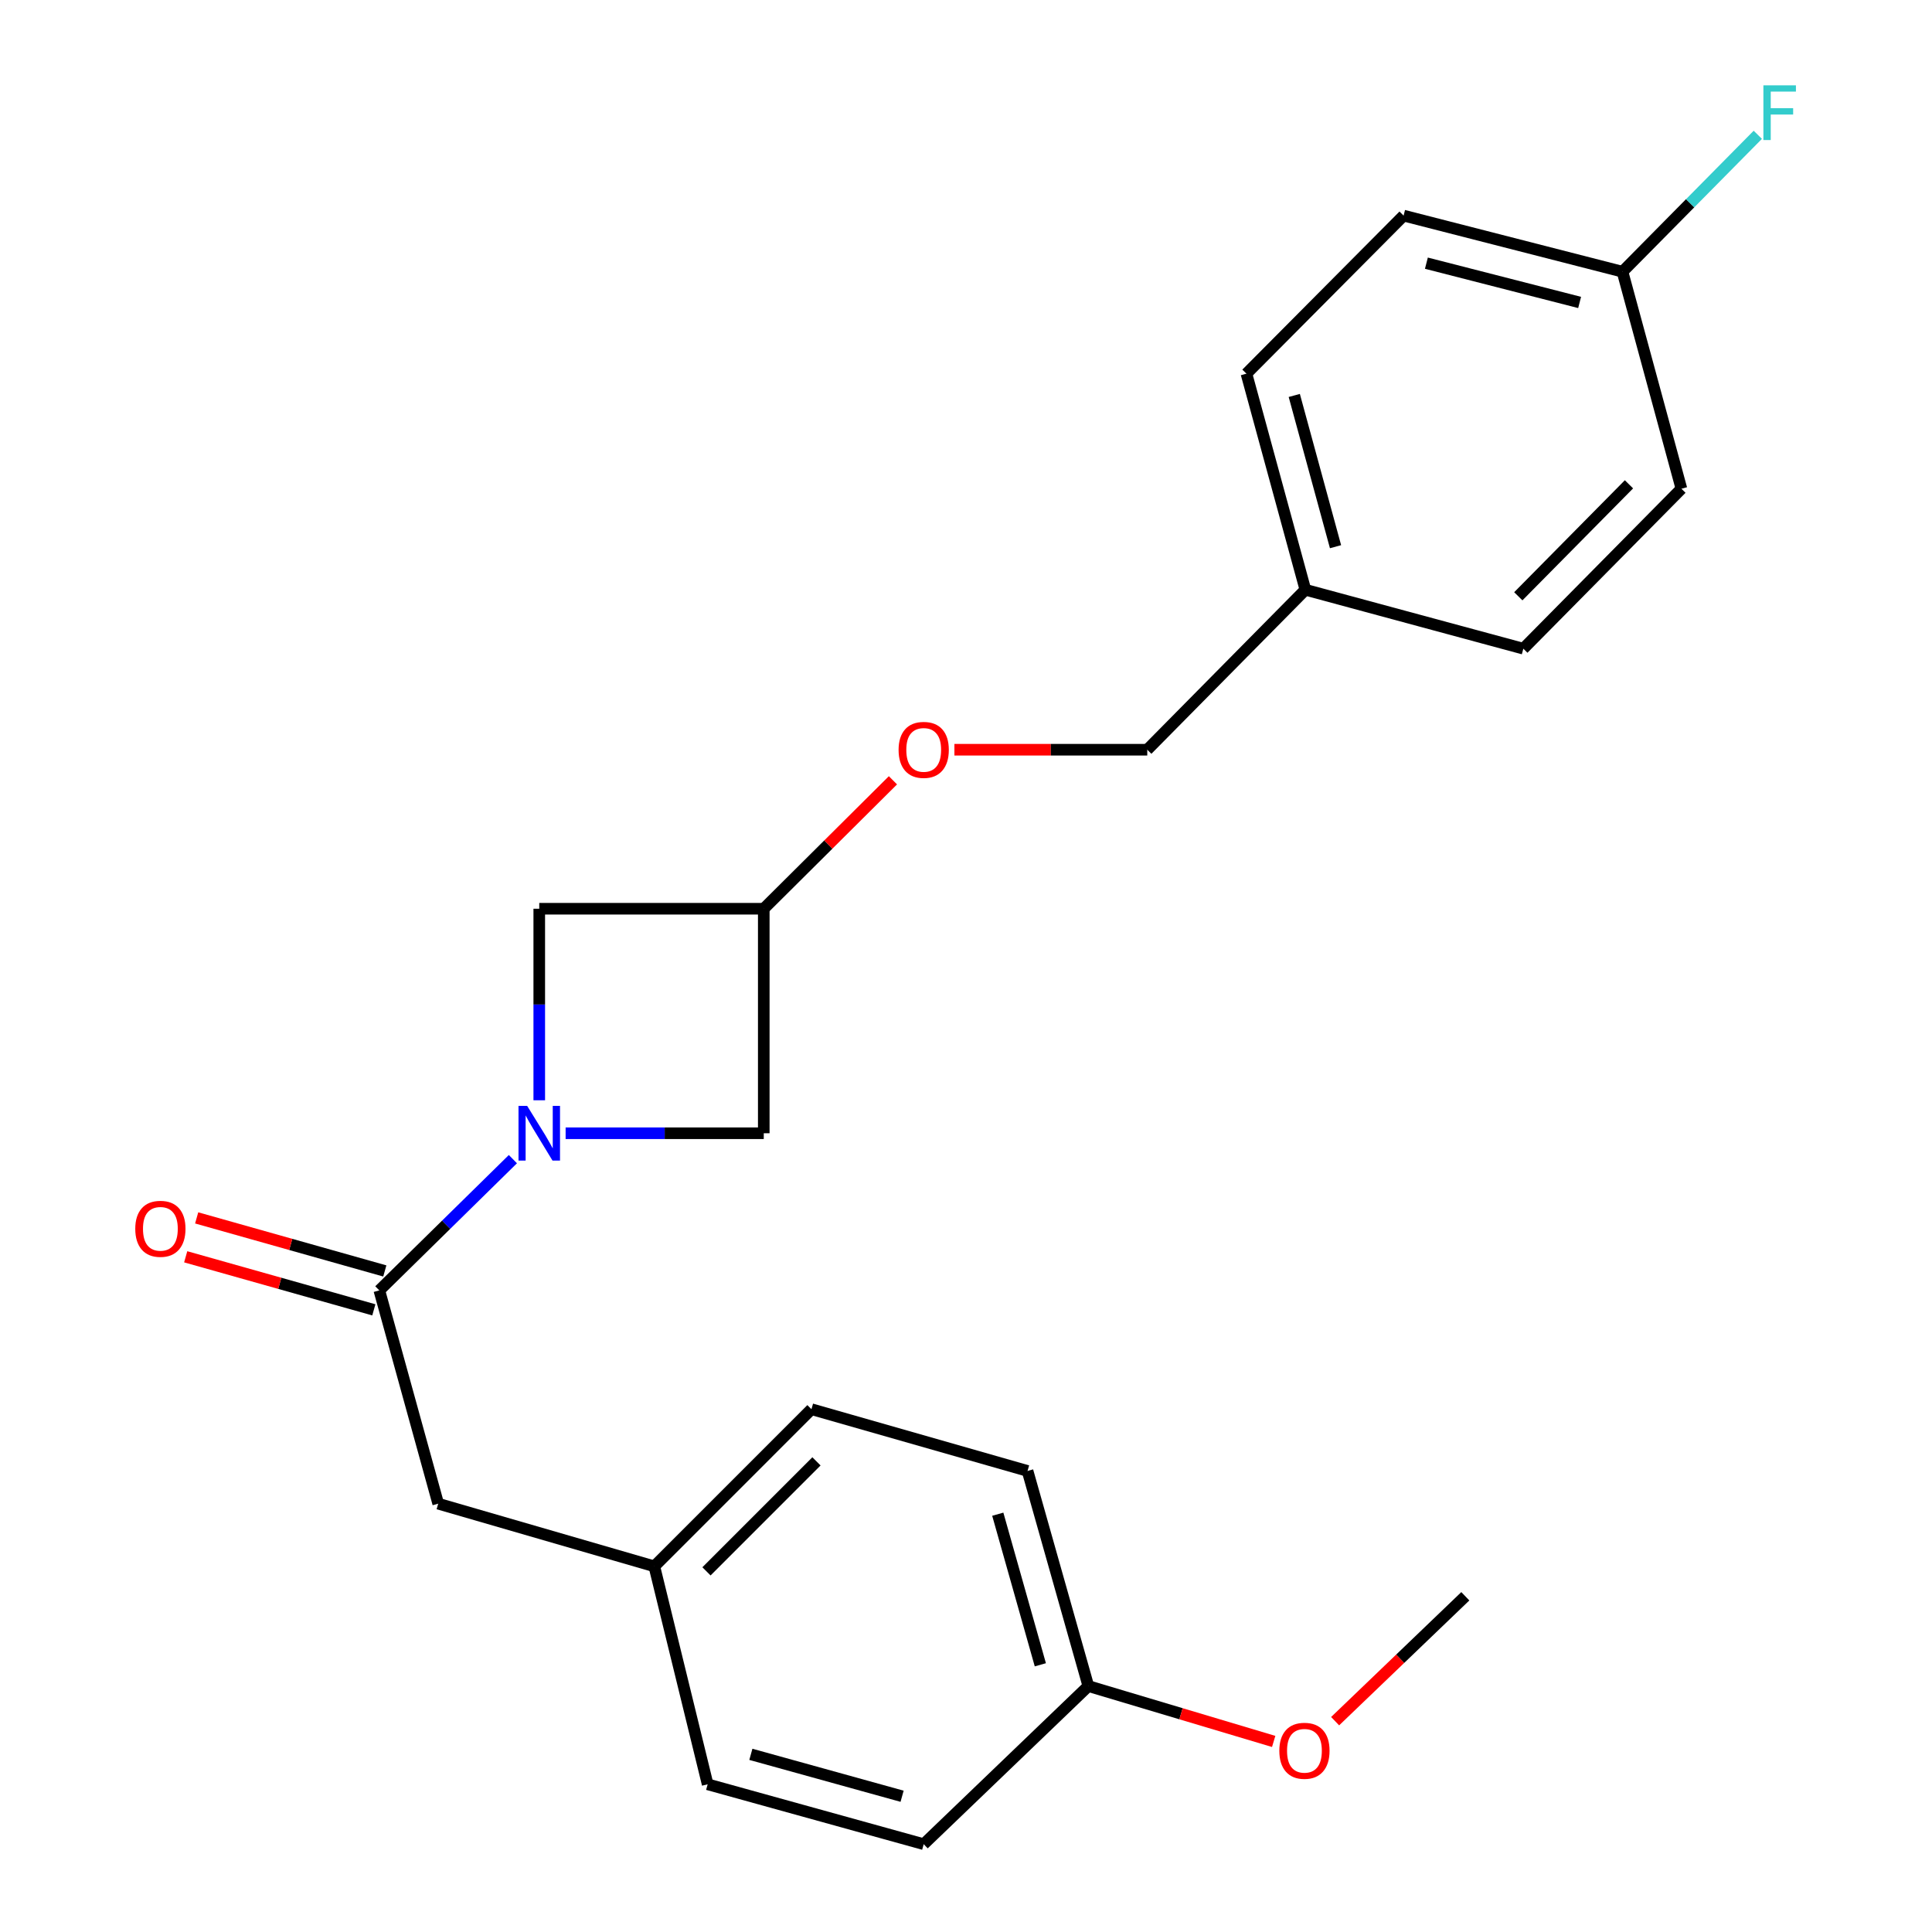 <?xml version='1.0' encoding='iso-8859-1'?>
<svg version='1.1' baseProfile='full'
              xmlns='http://www.w3.org/2000/svg'
                      xmlns:rdkit='http://www.rdkit.org/xml'
                      xmlns:xlink='http://www.w3.org/1999/xlink'
                  xml:space='preserve'
width='1000px' height='1000px' viewBox='0 0 1000 1000'>
<!-- END OF HEADER -->
<rect style='opacity:1.0;fill:#FFFFFF;stroke:none' width='1000' height='1000' x='0' y='0'> </rect>
<path class='bond-0' d='M 265.477,599.971 L 230.907,633.939' style='fill:none;fill-rule:evenodd;stroke:#0000FF;stroke-width:6px;stroke-linecap:butt;stroke-linejoin:miter;stroke-opacity:1' />
<path class='bond-0' d='M 230.907,633.939 L 196.337,667.907' style='fill:none;fill-rule:evenodd;stroke:#000000;stroke-width:6px;stroke-linecap:butt;stroke-linejoin:miter;stroke-opacity:1' />
<path class='bond-1' d='M 279.119,569.502 L 279.119,519.931' style='fill:none;fill-rule:evenodd;stroke:#0000FF;stroke-width:6px;stroke-linecap:butt;stroke-linejoin:miter;stroke-opacity:1' />
<path class='bond-1' d='M 279.119,519.931 L 279.119,470.361' style='fill:none;fill-rule:evenodd;stroke:#000000;stroke-width:6px;stroke-linecap:butt;stroke-linejoin:miter;stroke-opacity:1' />
<path class='bond-2' d='M 292.764,586.567 L 344.044,586.567' style='fill:none;fill-rule:evenodd;stroke:#0000FF;stroke-width:6px;stroke-linecap:butt;stroke-linejoin:miter;stroke-opacity:1' />
<path class='bond-2' d='M 344.044,586.567 L 395.324,586.567' style='fill:none;fill-rule:evenodd;stroke:#000000;stroke-width:6px;stroke-linecap:butt;stroke-linejoin:miter;stroke-opacity:1' />
<path class='bond-4' d='M 196.337,667.907 L 226.821,778.302' style='fill:none;fill-rule:evenodd;stroke:#000000;stroke-width:6px;stroke-linecap:butt;stroke-linejoin:miter;stroke-opacity:1' />
<path class='bond-5' d='M 199.176,657.84 L 150.486,644.109' style='fill:none;fill-rule:evenodd;stroke:#000000;stroke-width:6px;stroke-linecap:butt;stroke-linejoin:miter;stroke-opacity:1' />
<path class='bond-5' d='M 150.486,644.109 L 101.796,630.377' style='fill:none;fill-rule:evenodd;stroke:#FF0000;stroke-width:6px;stroke-linecap:butt;stroke-linejoin:miter;stroke-opacity:1' />
<path class='bond-5' d='M 193.498,677.974 L 144.808,664.243' style='fill:none;fill-rule:evenodd;stroke:#000000;stroke-width:6px;stroke-linecap:butt;stroke-linejoin:miter;stroke-opacity:1' />
<path class='bond-5' d='M 144.808,664.243 L 96.118,650.511' style='fill:none;fill-rule:evenodd;stroke:#FF0000;stroke-width:6px;stroke-linecap:butt;stroke-linejoin:miter;stroke-opacity:1' />
<path class='bond-23' d='M 279.119,470.361 L 395.324,470.361' style='fill:none;fill-rule:evenodd;stroke:#000000;stroke-width:6px;stroke-linecap:butt;stroke-linejoin:miter;stroke-opacity:1' />
<path class='bond-3' d='M 395.324,586.567 L 395.324,470.361' style='fill:none;fill-rule:evenodd;stroke:#000000;stroke-width:6px;stroke-linecap:butt;stroke-linejoin:miter;stroke-opacity:1' />
<path class='bond-6' d='M 395.324,470.361 L 428.756,437.122' style='fill:none;fill-rule:evenodd;stroke:#000000;stroke-width:6px;stroke-linecap:butt;stroke-linejoin:miter;stroke-opacity:1' />
<path class='bond-6' d='M 428.756,437.122 L 462.187,403.883' style='fill:none;fill-rule:evenodd;stroke:#FF0000;stroke-width:6px;stroke-linecap:butt;stroke-linejoin:miter;stroke-opacity:1' />
<path class='bond-7' d='M 226.821,778.302 L 338.68,810.738' style='fill:none;fill-rule:evenodd;stroke:#000000;stroke-width:6px;stroke-linecap:butt;stroke-linejoin:miter;stroke-opacity:1' />
<path class='bond-11' d='M 493.999,388.056 L 543.911,388.056' style='fill:none;fill-rule:evenodd;stroke:#FF0000;stroke-width:6px;stroke-linecap:butt;stroke-linejoin:miter;stroke-opacity:1' />
<path class='bond-11' d='M 543.911,388.056 L 593.823,388.056' style='fill:none;fill-rule:evenodd;stroke:#000000;stroke-width:6px;stroke-linecap:butt;stroke-linejoin:miter;stroke-opacity:1' />
<path class='bond-13' d='M 338.68,810.738 L 366.282,923.55' style='fill:none;fill-rule:evenodd;stroke:#000000;stroke-width:6px;stroke-linecap:butt;stroke-linejoin:miter;stroke-opacity:1' />
<path class='bond-14' d='M 338.68,810.738 L 420.009,729.398' style='fill:none;fill-rule:evenodd;stroke:#000000;stroke-width:6px;stroke-linecap:butt;stroke-linejoin:miter;stroke-opacity:1' />
<path class='bond-14' d='M 365.672,813.328 L 422.603,756.39' style='fill:none;fill-rule:evenodd;stroke:#000000;stroke-width:6px;stroke-linecap:butt;stroke-linejoin:miter;stroke-opacity:1' />
<path class='bond-8' d='M 839.797,140.641 L 726.497,111.599' style='fill:none;fill-rule:evenodd;stroke:#000000;stroke-width:6px;stroke-linecap:butt;stroke-linejoin:miter;stroke-opacity:1' />
<path class='bond-8' d='M 817.608,156.549 L 738.298,136.219' style='fill:none;fill-rule:evenodd;stroke:#000000;stroke-width:6px;stroke-linecap:butt;stroke-linejoin:miter;stroke-opacity:1' />
<path class='bond-12' d='M 839.797,140.641 L 874.816,105.207' style='fill:none;fill-rule:evenodd;stroke:#000000;stroke-width:6px;stroke-linecap:butt;stroke-linejoin:miter;stroke-opacity:1' />
<path class='bond-12' d='M 874.816,105.207 L 909.836,69.772' style='fill:none;fill-rule:evenodd;stroke:#33CCCC;stroke-width:6px;stroke-linecap:butt;stroke-linejoin:miter;stroke-opacity:1' />
<path class='bond-25' d='M 839.797,140.641 L 870.304,252.965' style='fill:none;fill-rule:evenodd;stroke:#000000;stroke-width:6px;stroke-linecap:butt;stroke-linejoin:miter;stroke-opacity:1' />
<path class='bond-9' d='M 675.663,305.251 L 593.823,388.056' style='fill:none;fill-rule:evenodd;stroke:#000000;stroke-width:6px;stroke-linecap:butt;stroke-linejoin:miter;stroke-opacity:1' />
<path class='bond-17' d='M 675.663,305.251 L 788.476,335.758' style='fill:none;fill-rule:evenodd;stroke:#000000;stroke-width:6px;stroke-linecap:butt;stroke-linejoin:miter;stroke-opacity:1' />
<path class='bond-18' d='M 675.663,305.251 L 645.156,193.416' style='fill:none;fill-rule:evenodd;stroke:#000000;stroke-width:6px;stroke-linecap:butt;stroke-linejoin:miter;stroke-opacity:1' />
<path class='bond-18' d='M 691.269,282.971 L 669.914,204.686' style='fill:none;fill-rule:evenodd;stroke:#000000;stroke-width:6px;stroke-linecap:butt;stroke-linejoin:miter;stroke-opacity:1' />
<path class='bond-10' d='M 563.328,872.705 L 531.856,761.358' style='fill:none;fill-rule:evenodd;stroke:#000000;stroke-width:6px;stroke-linecap:butt;stroke-linejoin:miter;stroke-opacity:1' />
<path class='bond-10' d='M 538.477,861.693 L 516.447,783.749' style='fill:none;fill-rule:evenodd;stroke:#000000;stroke-width:6px;stroke-linecap:butt;stroke-linejoin:miter;stroke-opacity:1' />
<path class='bond-21' d='M 563.328,872.705 L 611.292,887.034' style='fill:none;fill-rule:evenodd;stroke:#000000;stroke-width:6px;stroke-linecap:butt;stroke-linejoin:miter;stroke-opacity:1' />
<path class='bond-21' d='M 611.292,887.034 L 659.257,901.362' style='fill:none;fill-rule:evenodd;stroke:#FF0000;stroke-width:6px;stroke-linecap:butt;stroke-linejoin:miter;stroke-opacity:1' />
<path class='bond-24' d='M 563.328,872.705 L 478.106,954.545' style='fill:none;fill-rule:evenodd;stroke:#000000;stroke-width:6px;stroke-linecap:butt;stroke-linejoin:miter;stroke-opacity:1' />
<path class='bond-20' d='M 366.282,923.55 L 478.106,954.545' style='fill:none;fill-rule:evenodd;stroke:#000000;stroke-width:6px;stroke-linecap:butt;stroke-linejoin:miter;stroke-opacity:1' />
<path class='bond-20' d='M 388.643,908.041 L 466.92,929.737' style='fill:none;fill-rule:evenodd;stroke:#000000;stroke-width:6px;stroke-linecap:butt;stroke-linejoin:miter;stroke-opacity:1' />
<path class='bond-19' d='M 420.009,729.398 L 531.856,761.358' style='fill:none;fill-rule:evenodd;stroke:#000000;stroke-width:6px;stroke-linecap:butt;stroke-linejoin:miter;stroke-opacity:1' />
<path class='bond-15' d='M 870.304,252.965 L 788.476,335.758' style='fill:none;fill-rule:evenodd;stroke:#000000;stroke-width:6px;stroke-linecap:butt;stroke-linejoin:miter;stroke-opacity:1' />
<path class='bond-15' d='M 843.151,250.679 L 785.871,308.634' style='fill:none;fill-rule:evenodd;stroke:#000000;stroke-width:6px;stroke-linecap:butt;stroke-linejoin:miter;stroke-opacity:1' />
<path class='bond-16' d='M 726.497,111.599 L 645.156,193.416' style='fill:none;fill-rule:evenodd;stroke:#000000;stroke-width:6px;stroke-linecap:butt;stroke-linejoin:miter;stroke-opacity:1' />
<path class='bond-22' d='M 691.06,890.878 L 724.753,858.554' style='fill:none;fill-rule:evenodd;stroke:#FF0000;stroke-width:6px;stroke-linecap:butt;stroke-linejoin:miter;stroke-opacity:1' />
<path class='bond-22' d='M 724.753,858.554 L 758.445,826.23' style='fill:none;fill-rule:evenodd;stroke:#000000;stroke-width:6px;stroke-linecap:butt;stroke-linejoin:miter;stroke-opacity:1' />
<path  class='atom-0' d='M 272.859 572.407
L 282.139 587.407
Q 283.059 588.887, 284.539 591.567
Q 286.019 594.247, 286.099 594.407
L 286.099 572.407
L 289.859 572.407
L 289.859 600.727
L 285.979 600.727
L 276.019 584.327
Q 274.859 582.407, 273.619 580.207
Q 272.419 578.007, 272.059 577.327
L 272.059 600.727
L 268.379 600.727
L 268.379 572.407
L 272.859 572.407
' fill='#0000FF'/>
<path  class='atom-6' d='M 70.014 636.028
Q 70.014 629.228, 73.374 625.428
Q 76.734 621.628, 83.014 621.628
Q 89.294 621.628, 92.654 625.428
Q 96.014 629.228, 96.014 636.028
Q 96.014 642.908, 92.614 646.828
Q 89.214 650.708, 83.014 650.708
Q 76.774 650.708, 73.374 646.828
Q 70.014 642.948, 70.014 636.028
M 83.014 647.508
Q 87.334 647.508, 89.654 644.628
Q 92.014 641.708, 92.014 636.028
Q 92.014 630.468, 89.654 627.668
Q 87.334 624.828, 83.014 624.828
Q 78.694 624.828, 76.334 627.628
Q 74.014 630.428, 74.014 636.028
Q 74.014 641.748, 76.334 644.628
Q 78.694 647.508, 83.014 647.508
' fill='#FF0000'/>
<path  class='atom-7' d='M 465.106 388.136
Q 465.106 381.336, 468.466 377.536
Q 471.826 373.736, 478.106 373.736
Q 484.386 373.736, 487.746 377.536
Q 491.106 381.336, 491.106 388.136
Q 491.106 395.016, 487.706 398.936
Q 484.306 402.816, 478.106 402.816
Q 471.866 402.816, 468.466 398.936
Q 465.106 395.056, 465.106 388.136
M 478.106 399.616
Q 482.426 399.616, 484.746 396.736
Q 487.106 393.816, 487.106 388.136
Q 487.106 382.576, 484.746 379.776
Q 482.426 376.936, 478.106 376.936
Q 473.786 376.936, 471.426 379.736
Q 469.106 382.536, 469.106 388.136
Q 469.106 393.856, 471.426 396.736
Q 473.786 399.616, 478.106 399.616
' fill='#FF0000'/>
<path  class='atom-13' d='M 912.729 44.165
L 929.569 44.165
L 929.569 47.405
L 916.529 47.405
L 916.529 56.005
L 928.129 56.005
L 928.129 59.285
L 916.529 59.285
L 916.529 72.485
L 912.729 72.485
L 912.729 44.165
' fill='#33CCCC'/>
<path  class='atom-22' d='M 662.175 906.198
Q 662.175 899.398, 665.535 895.598
Q 668.895 891.798, 675.175 891.798
Q 681.455 891.798, 684.815 895.598
Q 688.175 899.398, 688.175 906.198
Q 688.175 913.078, 684.775 916.998
Q 681.375 920.878, 675.175 920.878
Q 668.935 920.878, 665.535 916.998
Q 662.175 913.118, 662.175 906.198
M 675.175 917.678
Q 679.495 917.678, 681.815 914.798
Q 684.175 911.878, 684.175 906.198
Q 684.175 900.638, 681.815 897.838
Q 679.495 894.998, 675.175 894.998
Q 670.855 894.998, 668.495 897.798
Q 666.175 900.598, 666.175 906.198
Q 666.175 911.918, 668.495 914.798
Q 670.855 917.678, 675.175 917.678
' fill='#FF0000'/>
</svg>
